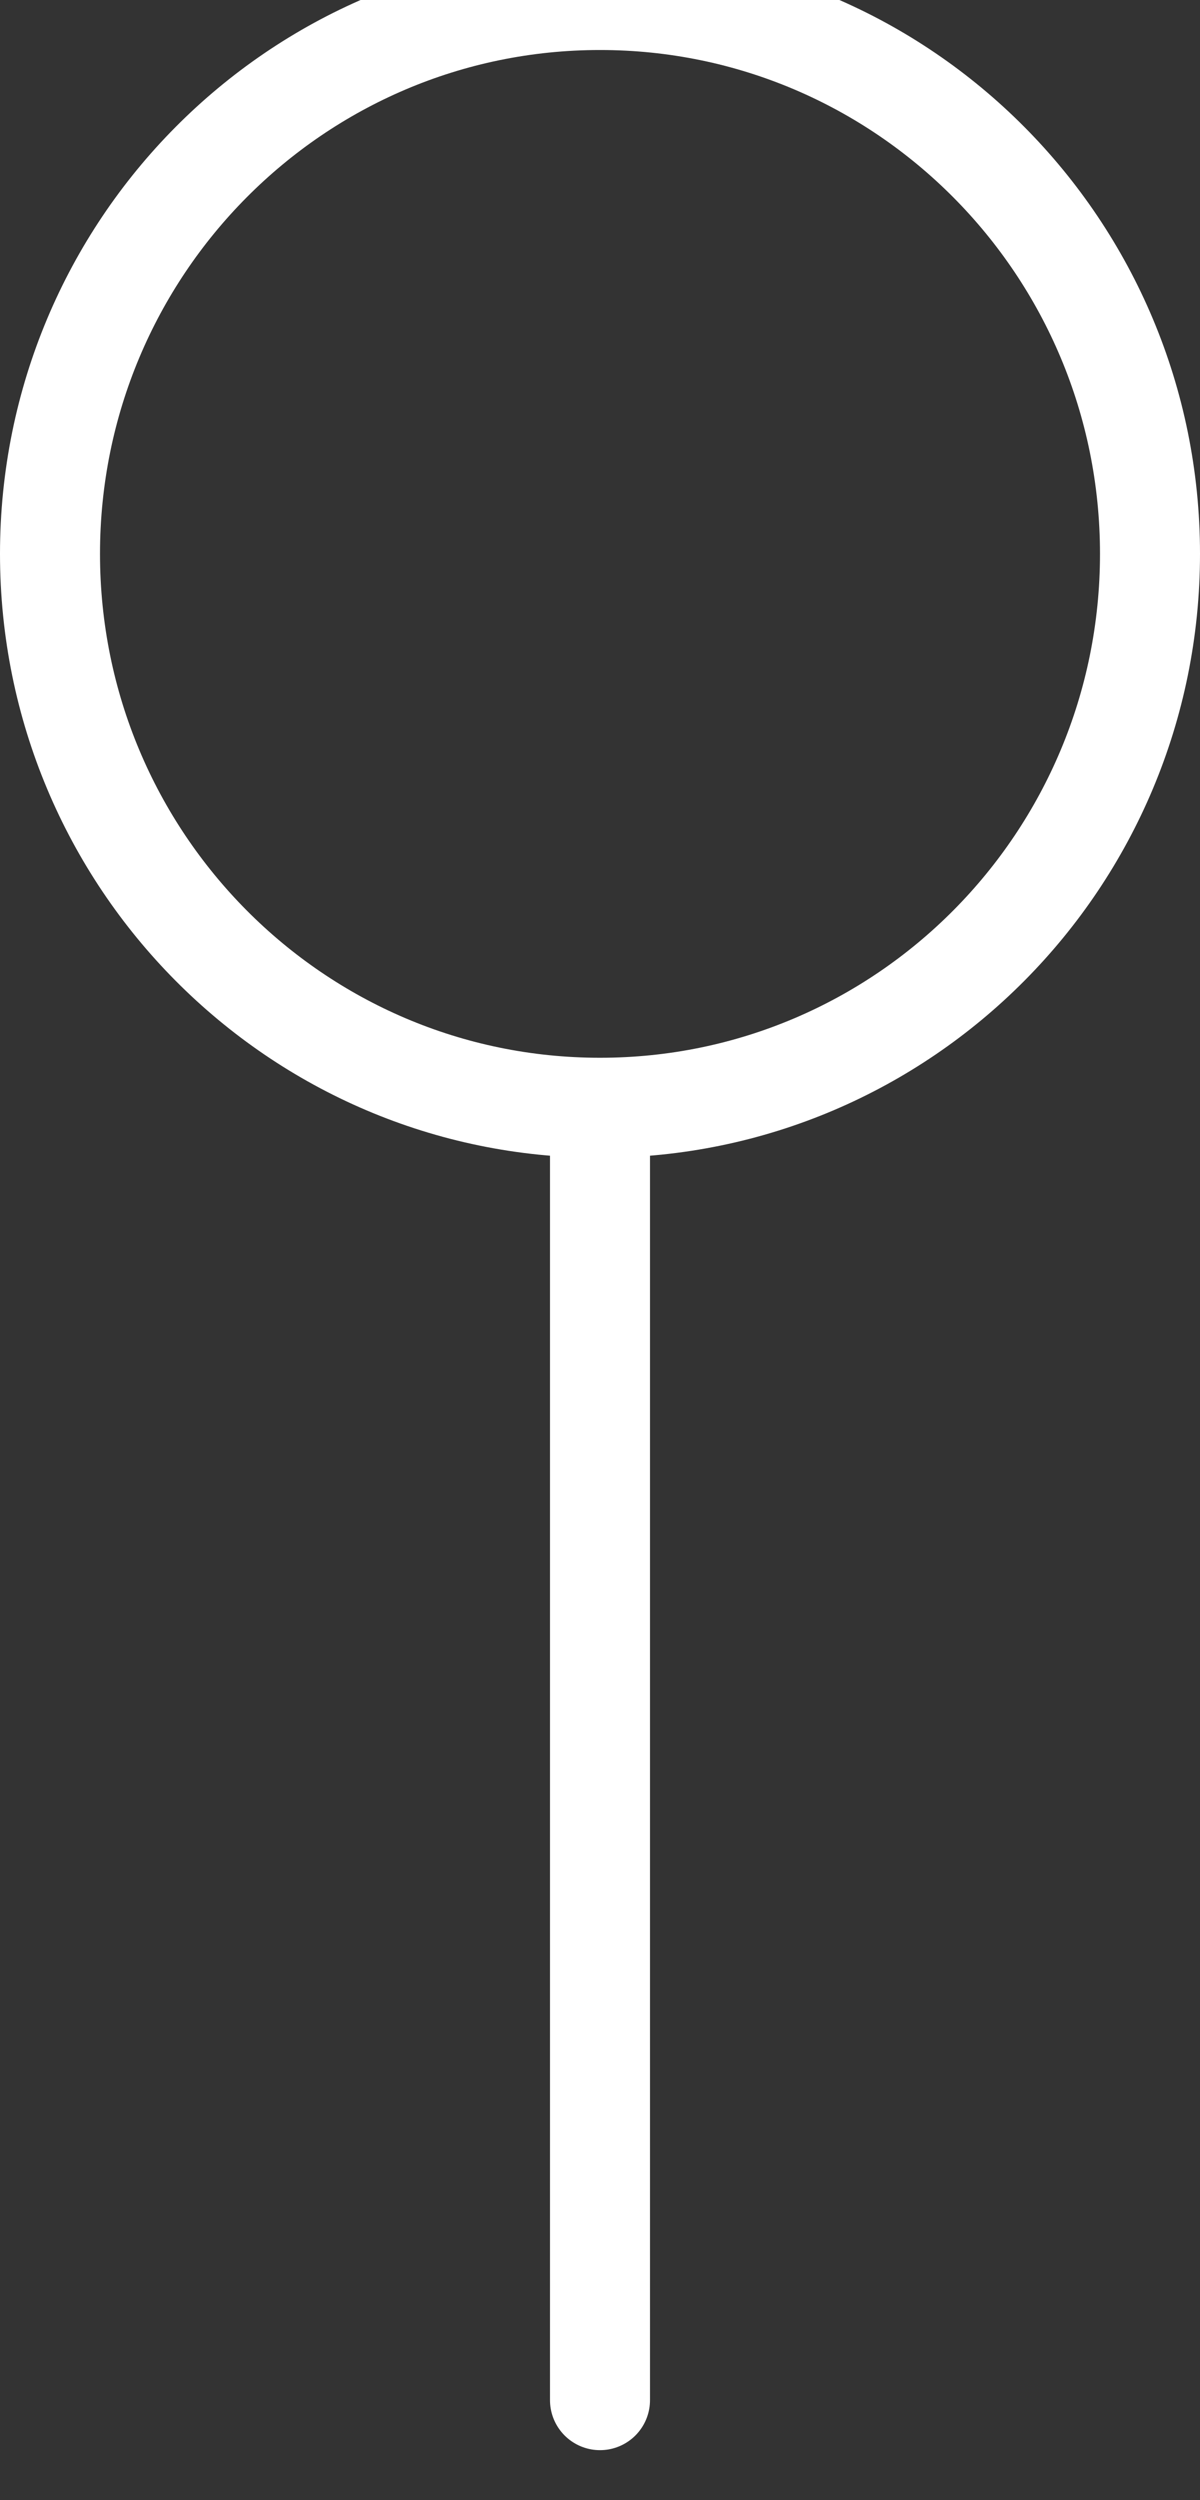 <?xml version="1.0" encoding="UTF-8"?>
<svg xmlns="http://www.w3.org/2000/svg" width="12" height="25" viewBox="0 0 12 25" fill="none">
  <rect x="0" y="0" width="12" height="25" fill="#333333" stroke="none"/>
  <path d="M6 11.077C9.038 11.077 11.5 8.597 11.5 5.538C11.5 2.48 9.038 0 6 0C2.962 0 0.5 2.48 0.5 5.538C0.5 8.597 2.962 11.077 6 11.077ZM6 11.077V24" stroke="white" stroke-linecap="round" stroke-linejoin="round"></path>
</svg>

